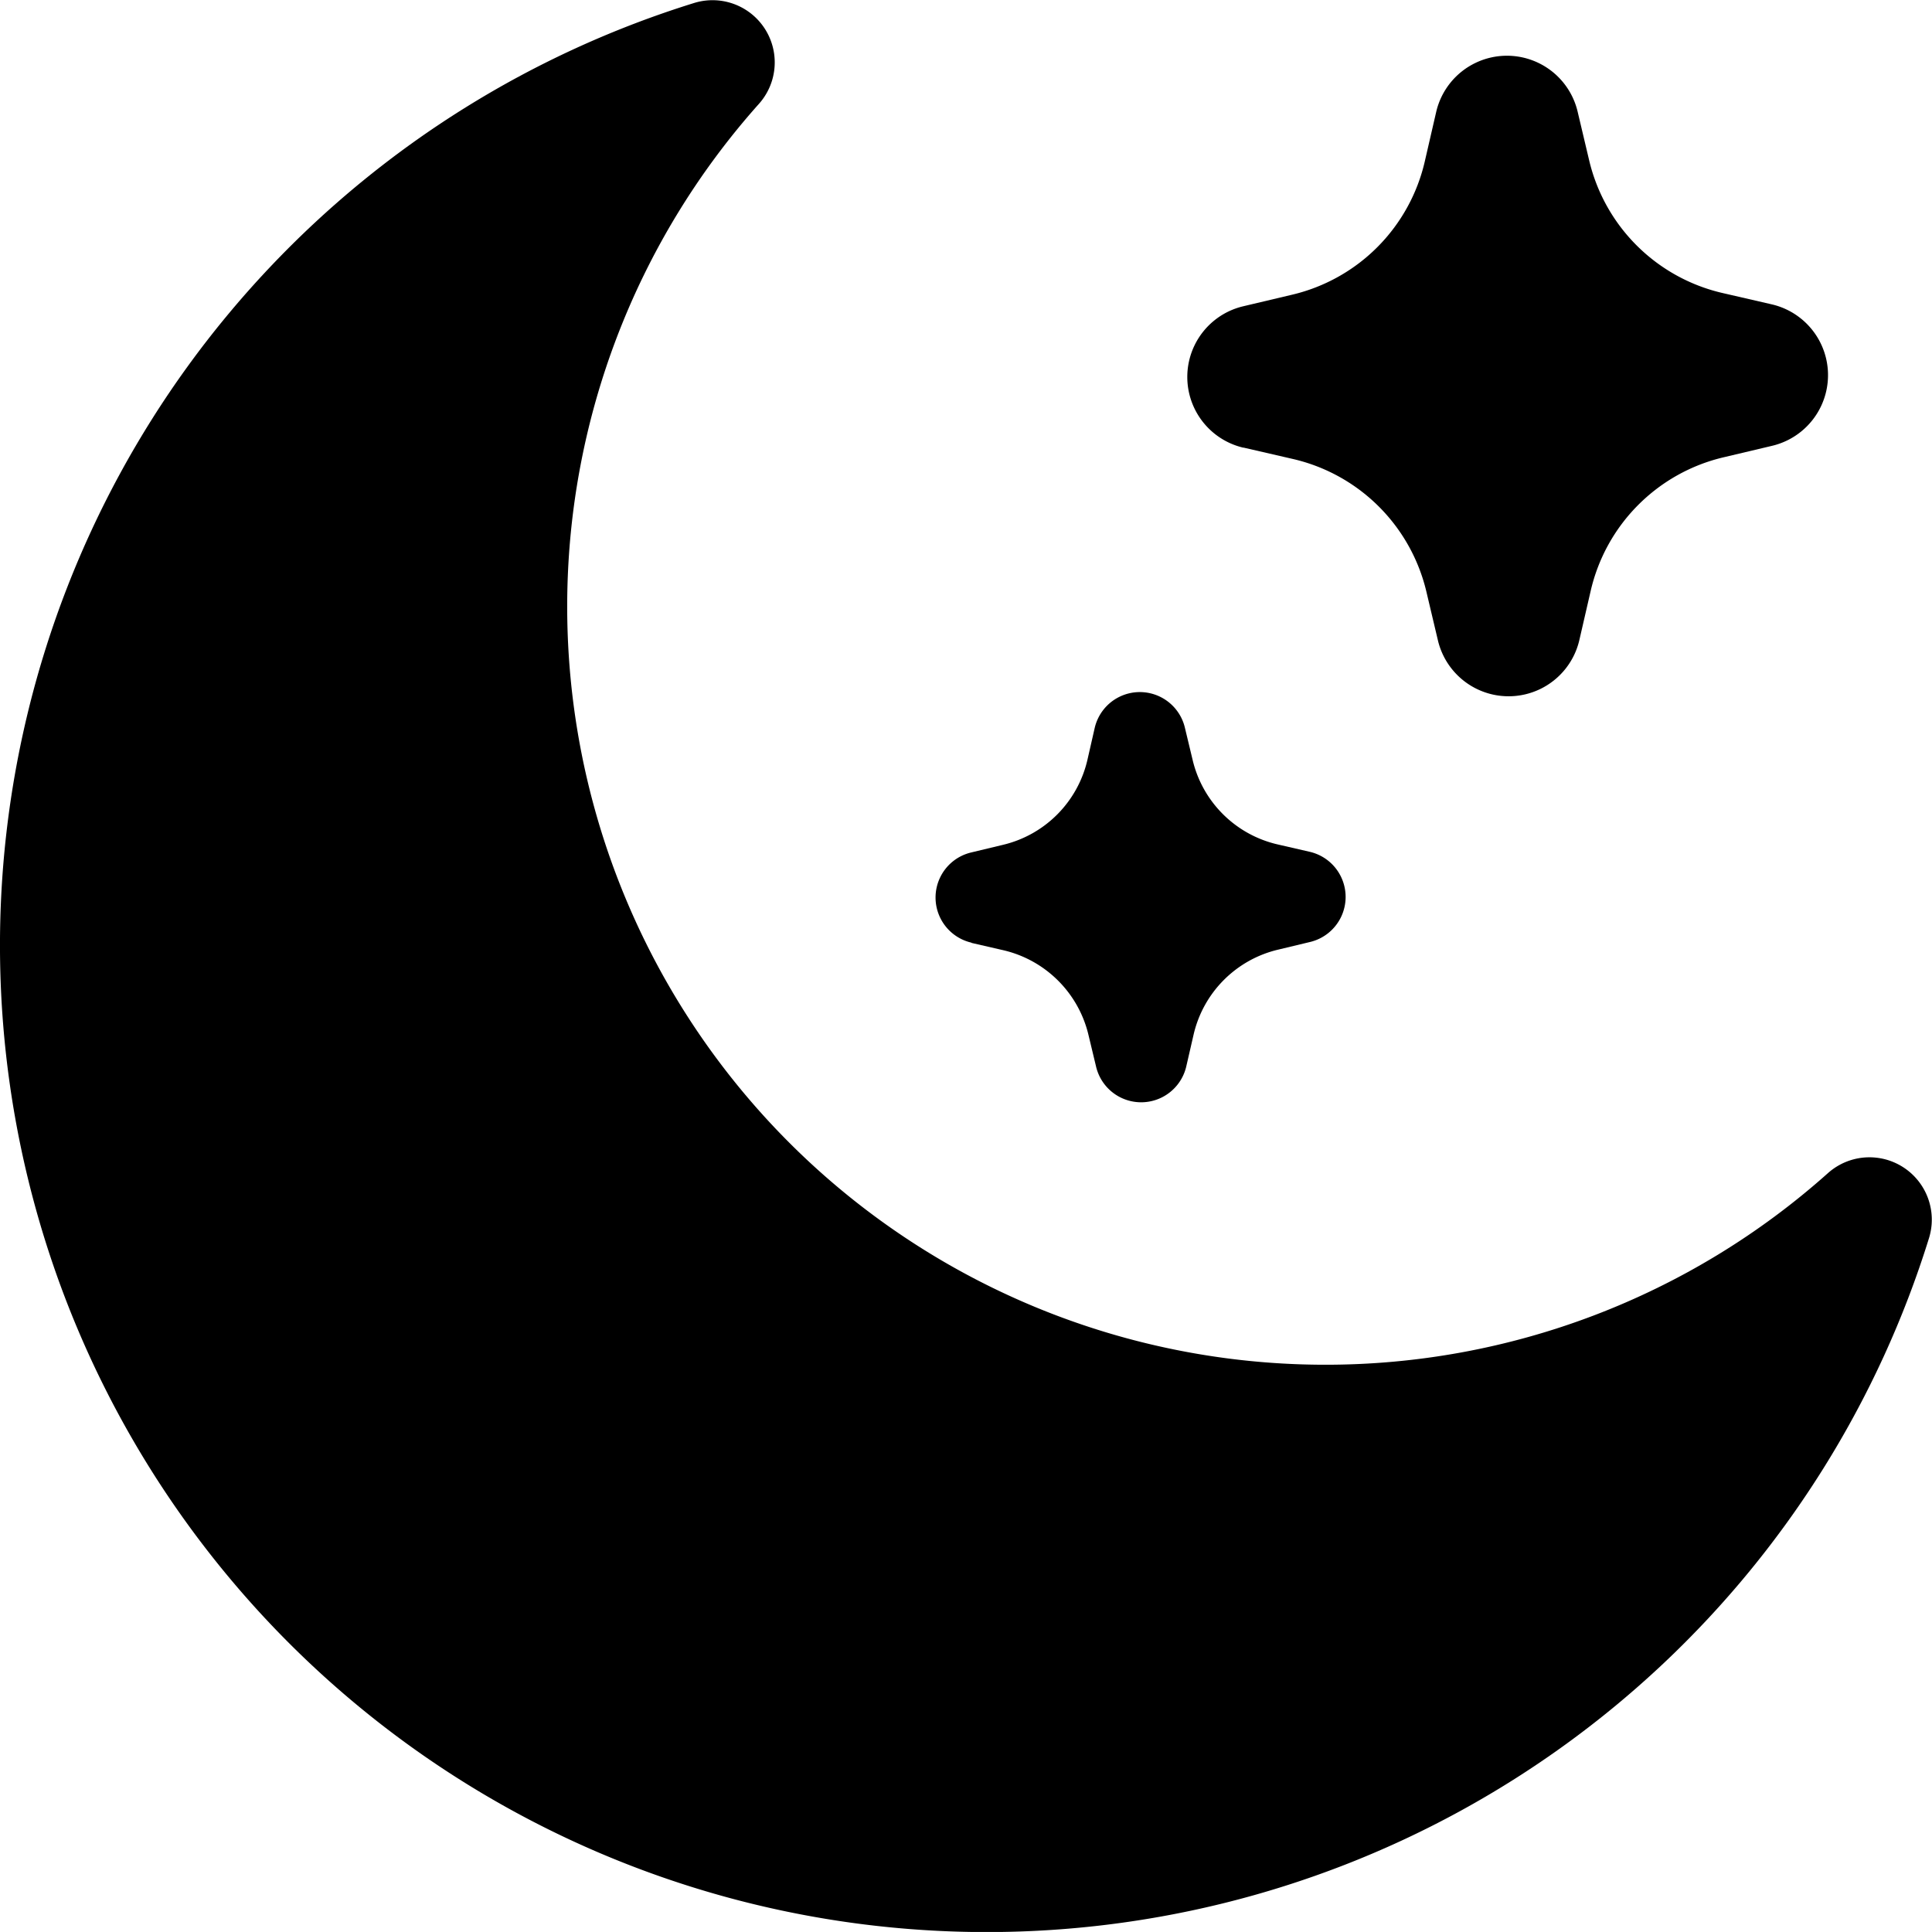 <svg xmlns="http://www.w3.org/2000/svg" width="30.615" height="30.614" viewBox="0 0 30.615 30.614">
  <g id="noun-night-7207227" transform="translate(0 -0.002)">
    <path id="Tracé_278" data-name="Tracé 278" d="M20.988,21.628a12.014,12.014,0,0,1-12-12h0a11.958,11.958,0,0,1,3.038-7.98A.986.986,0,0,0,11,.049,15.636,15.636,0,1,0,30.568,19.62a.988.988,0,0,0-1.6-1.03h0a11.95,11.95,0,0,1-7.981,3.038Z" transform="translate(0 0)"/>
    <path id="Tracé_279" data-name="Tracé 279" d="M62.346,9.1l.777.179a2.827,2.827,0,0,1,2.119,2.1l.184.777a1.151,1.151,0,0,0,2.241-.007l.179-.777a2.826,2.826,0,0,1,2.1-2.117l.777-.184a1.151,1.151,0,0,0-.007-2.241l-.777-.179h0a2.826,2.826,0,0,1-2.116-2.1l-.184-.777a1.151,1.151,0,0,0-2.241.008l-.179.777h0a2.822,2.822,0,0,1-2.1,2.117l-.777.184a1.151,1.151,0,0,0,0,2.241Z" transform="translate(-42.64 -2.005)"/>
    <path id="Tracé_280" data-name="Tracé 280" d="M49,39.815l.5.115h0a1.808,1.808,0,0,1,1.351,1.342l.12.5a.734.734,0,0,0,1.43,0l.115-.5h0a1.8,1.8,0,0,1,1.342-1.351l.5-.12a.734.734,0,0,0,0-1.43l-.5-.115A1.8,1.8,0,0,1,52.5,36.908l-.12-.5a.734.734,0,0,0-1.43,0l-.114.5h0a1.8,1.8,0,0,1-1.342,1.353l-.5.12a.734.734,0,0,0,0,1.429Z" transform="translate(-33.603 -24.871)"/>
  </g>
</svg>
